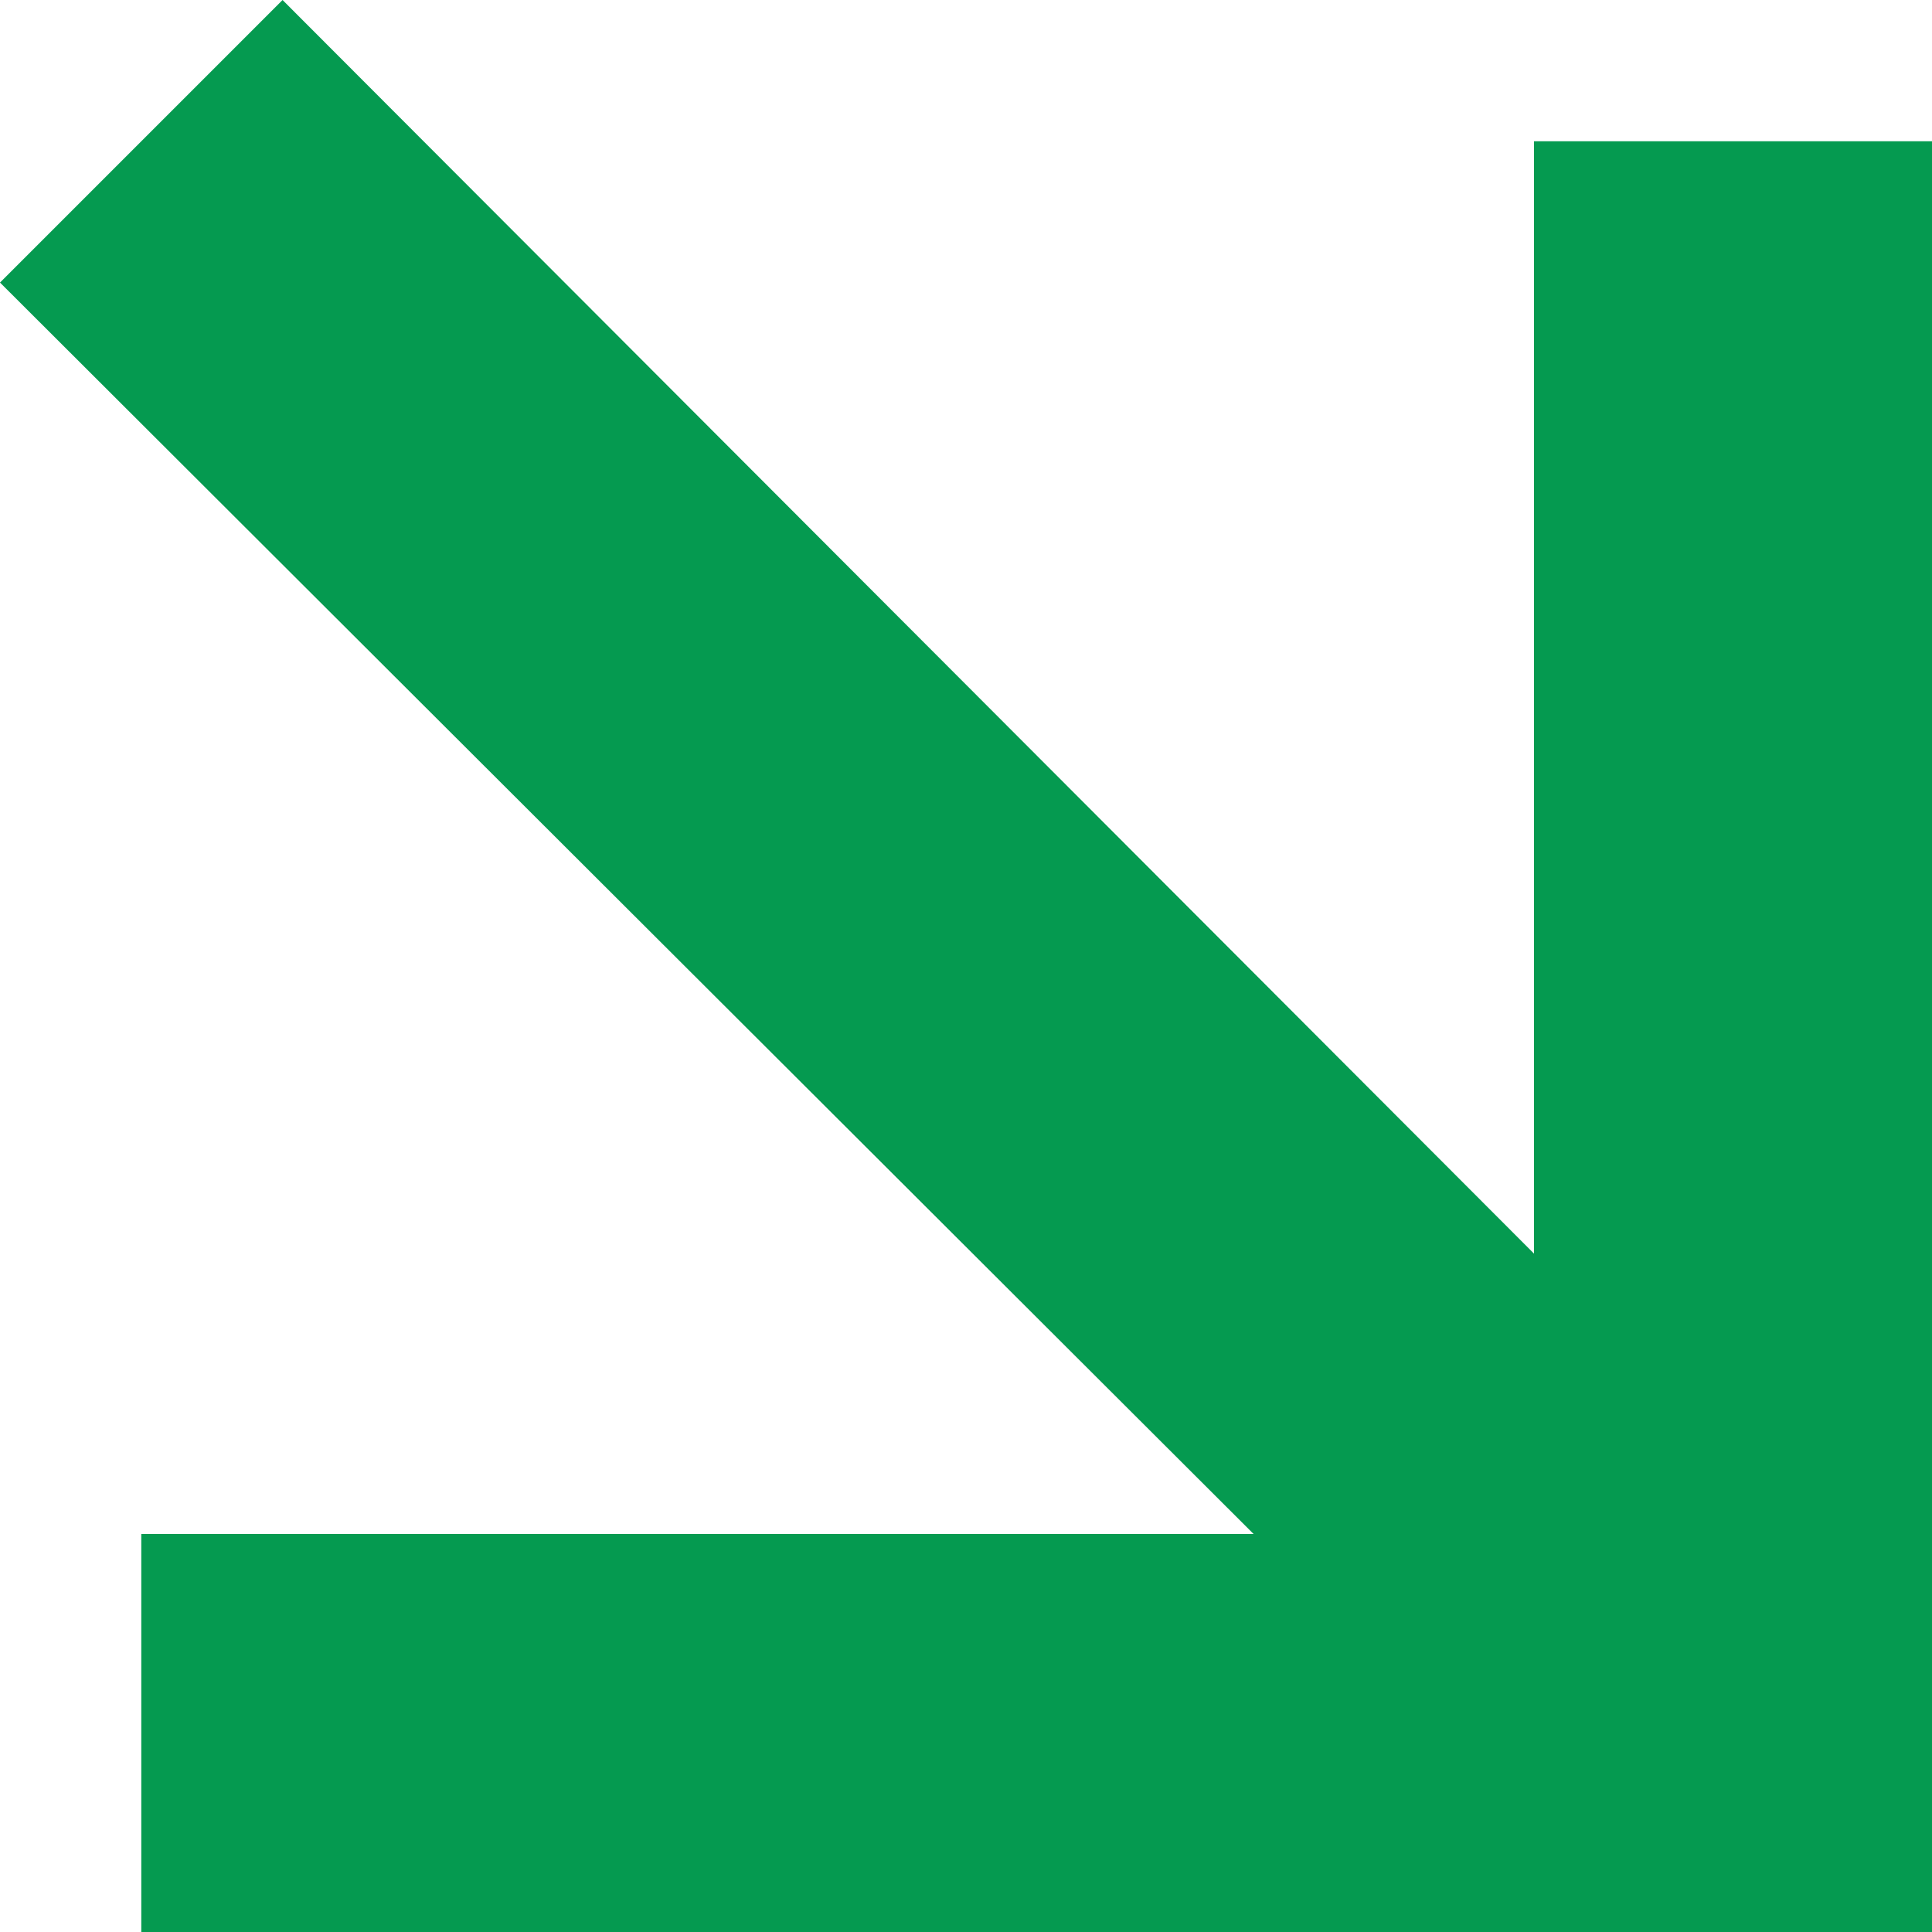 <svg xmlns="http://www.w3.org/2000/svg" width="8" height="8" viewBox="0 0 8 8">
  <path id="nav-dd-add" d="M4,5.17l5.191,5.182H4.585V12H12V4.585H10.352V9.191L5.17,4Z" transform="translate(-4 -4)" style="fill: #059a50;"/>
</svg>
